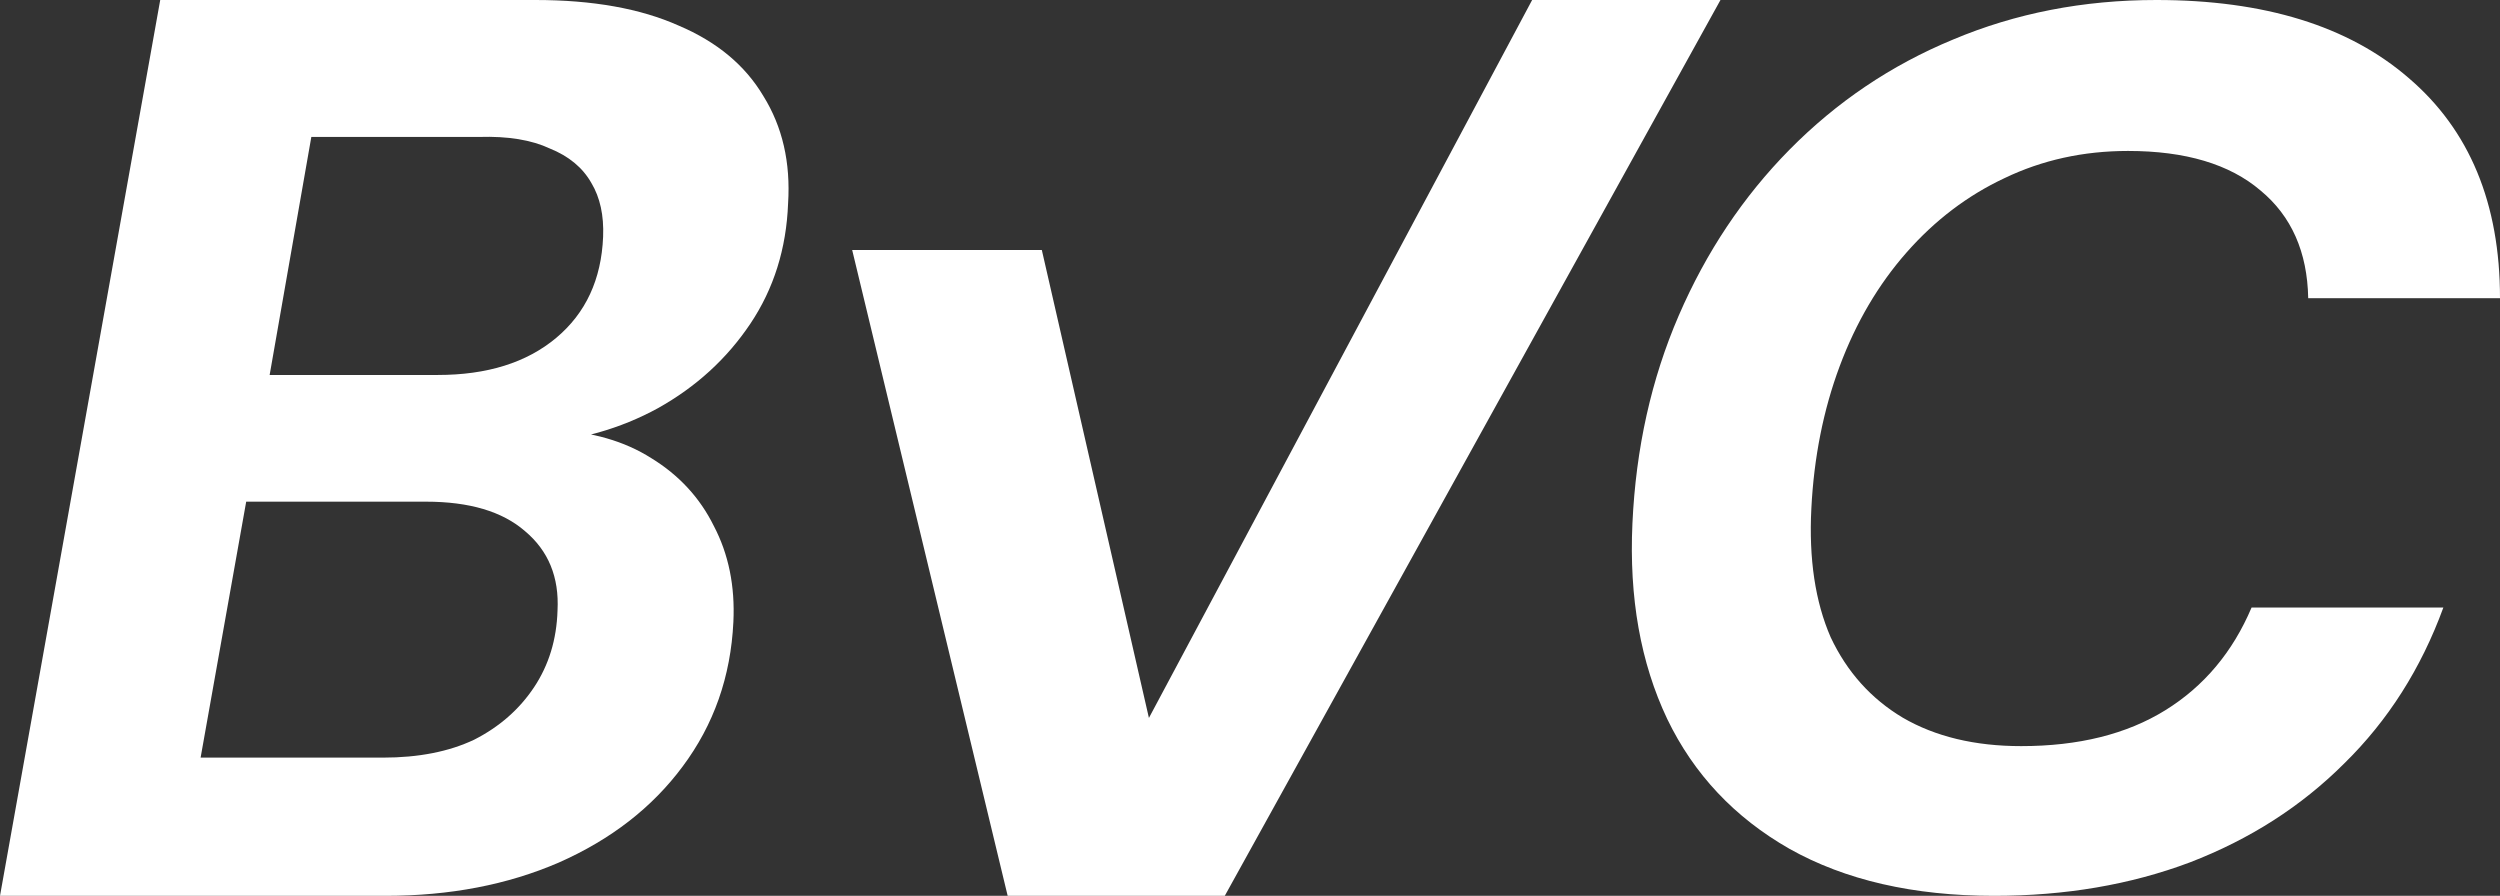 <svg xmlns="http://www.w3.org/2000/svg" width="600" height="215" viewBox="0 0 600 215" fill="none"><rect x="0" y="0" width="600" height="215" fill="#333333" stroke="none"/><path d="M478.591 215C459.232 215 442.859 211.239 429.472 203.716C416.291 196.193 406.508 185.799 400.124 172.535C393.739 159.072 390.959 143.432 391.783 125.615C392.607 107.599 396.314 90.969 402.904 75.725C409.495 60.481 418.351 47.217 429.472 35.932C440.799 24.45 453.877 15.64 468.706 9.503C483.74 3.168 500.01 0 517.516 0C543.466 0 563.649 6.236 578.066 18.709C592.688 31.181 600 48.801 600 71.568H553.97C553.764 60.481 549.954 51.869 542.539 45.732C535.125 39.397 524.519 36.229 510.72 36.229C500.01 36.229 490.125 38.407 481.063 42.762C472.207 46.92 464.381 52.859 457.584 60.58C450.788 68.301 445.433 77.408 441.52 87.901C437.607 98.393 435.342 109.777 434.724 122.051C434.106 134.128 435.65 144.422 439.358 152.935C443.271 161.25 449.037 167.684 456.658 172.238C464.484 176.791 473.957 179.068 485.079 179.068C498.878 179.068 510.411 176.197 519.679 170.456C528.946 164.715 535.846 156.499 540.377 145.808H586.407C581.052 160.458 573.123 172.931 562.62 183.225C552.322 193.52 539.965 201.439 525.548 206.982C511.338 212.327 495.685 215 478.591 215Z" fill="white"></path><path d="M241.841 215L204.522 60H250.037L275.741 172.307L367.713 0H412.914L293.947 215H241.841Z" fill="white"></path><path d="M0 215L38.453 0H128.491C142.247 0 153.71 2.048 162.88 6.143C172.051 10.033 178.824 15.664 183.201 23.036C187.786 30.407 189.766 39.007 189.141 48.836C188.724 59.688 185.702 69.312 180.075 77.707C174.447 86.102 167.049 92.86 157.878 97.979C148.916 102.893 138.808 105.76 127.553 106.579L132.868 103.2C142.038 103.61 149.854 105.862 156.315 109.957C162.984 114.052 167.986 119.479 171.321 126.236C174.864 132.993 176.427 140.671 176.011 149.271C175.385 162.376 171.321 173.945 163.818 183.979C156.523 193.807 146.623 201.486 134.118 207.014C121.821 212.338 107.961 215 92.538 215H0ZM48.145 181.829H91.913C100.458 181.829 107.753 180.395 113.797 177.529C119.841 174.457 124.635 170.26 128.178 164.936C131.721 159.612 133.597 153.469 133.806 146.507C134.222 138.521 131.617 132.174 125.99 127.464C120.571 122.755 112.651 120.4 102.23 120.4H59.087L48.145 181.829ZM64.714 89.993H105.044C116.924 89.993 126.407 87.024 133.493 81.086C140.579 75.148 144.331 67.059 144.748 56.821C144.956 51.702 144.018 47.402 141.934 43.921C139.85 40.236 136.515 37.471 131.93 35.629C127.553 33.581 121.926 32.66 115.048 32.864H74.719L64.714 89.993Z" fill="white"></path></svg>
